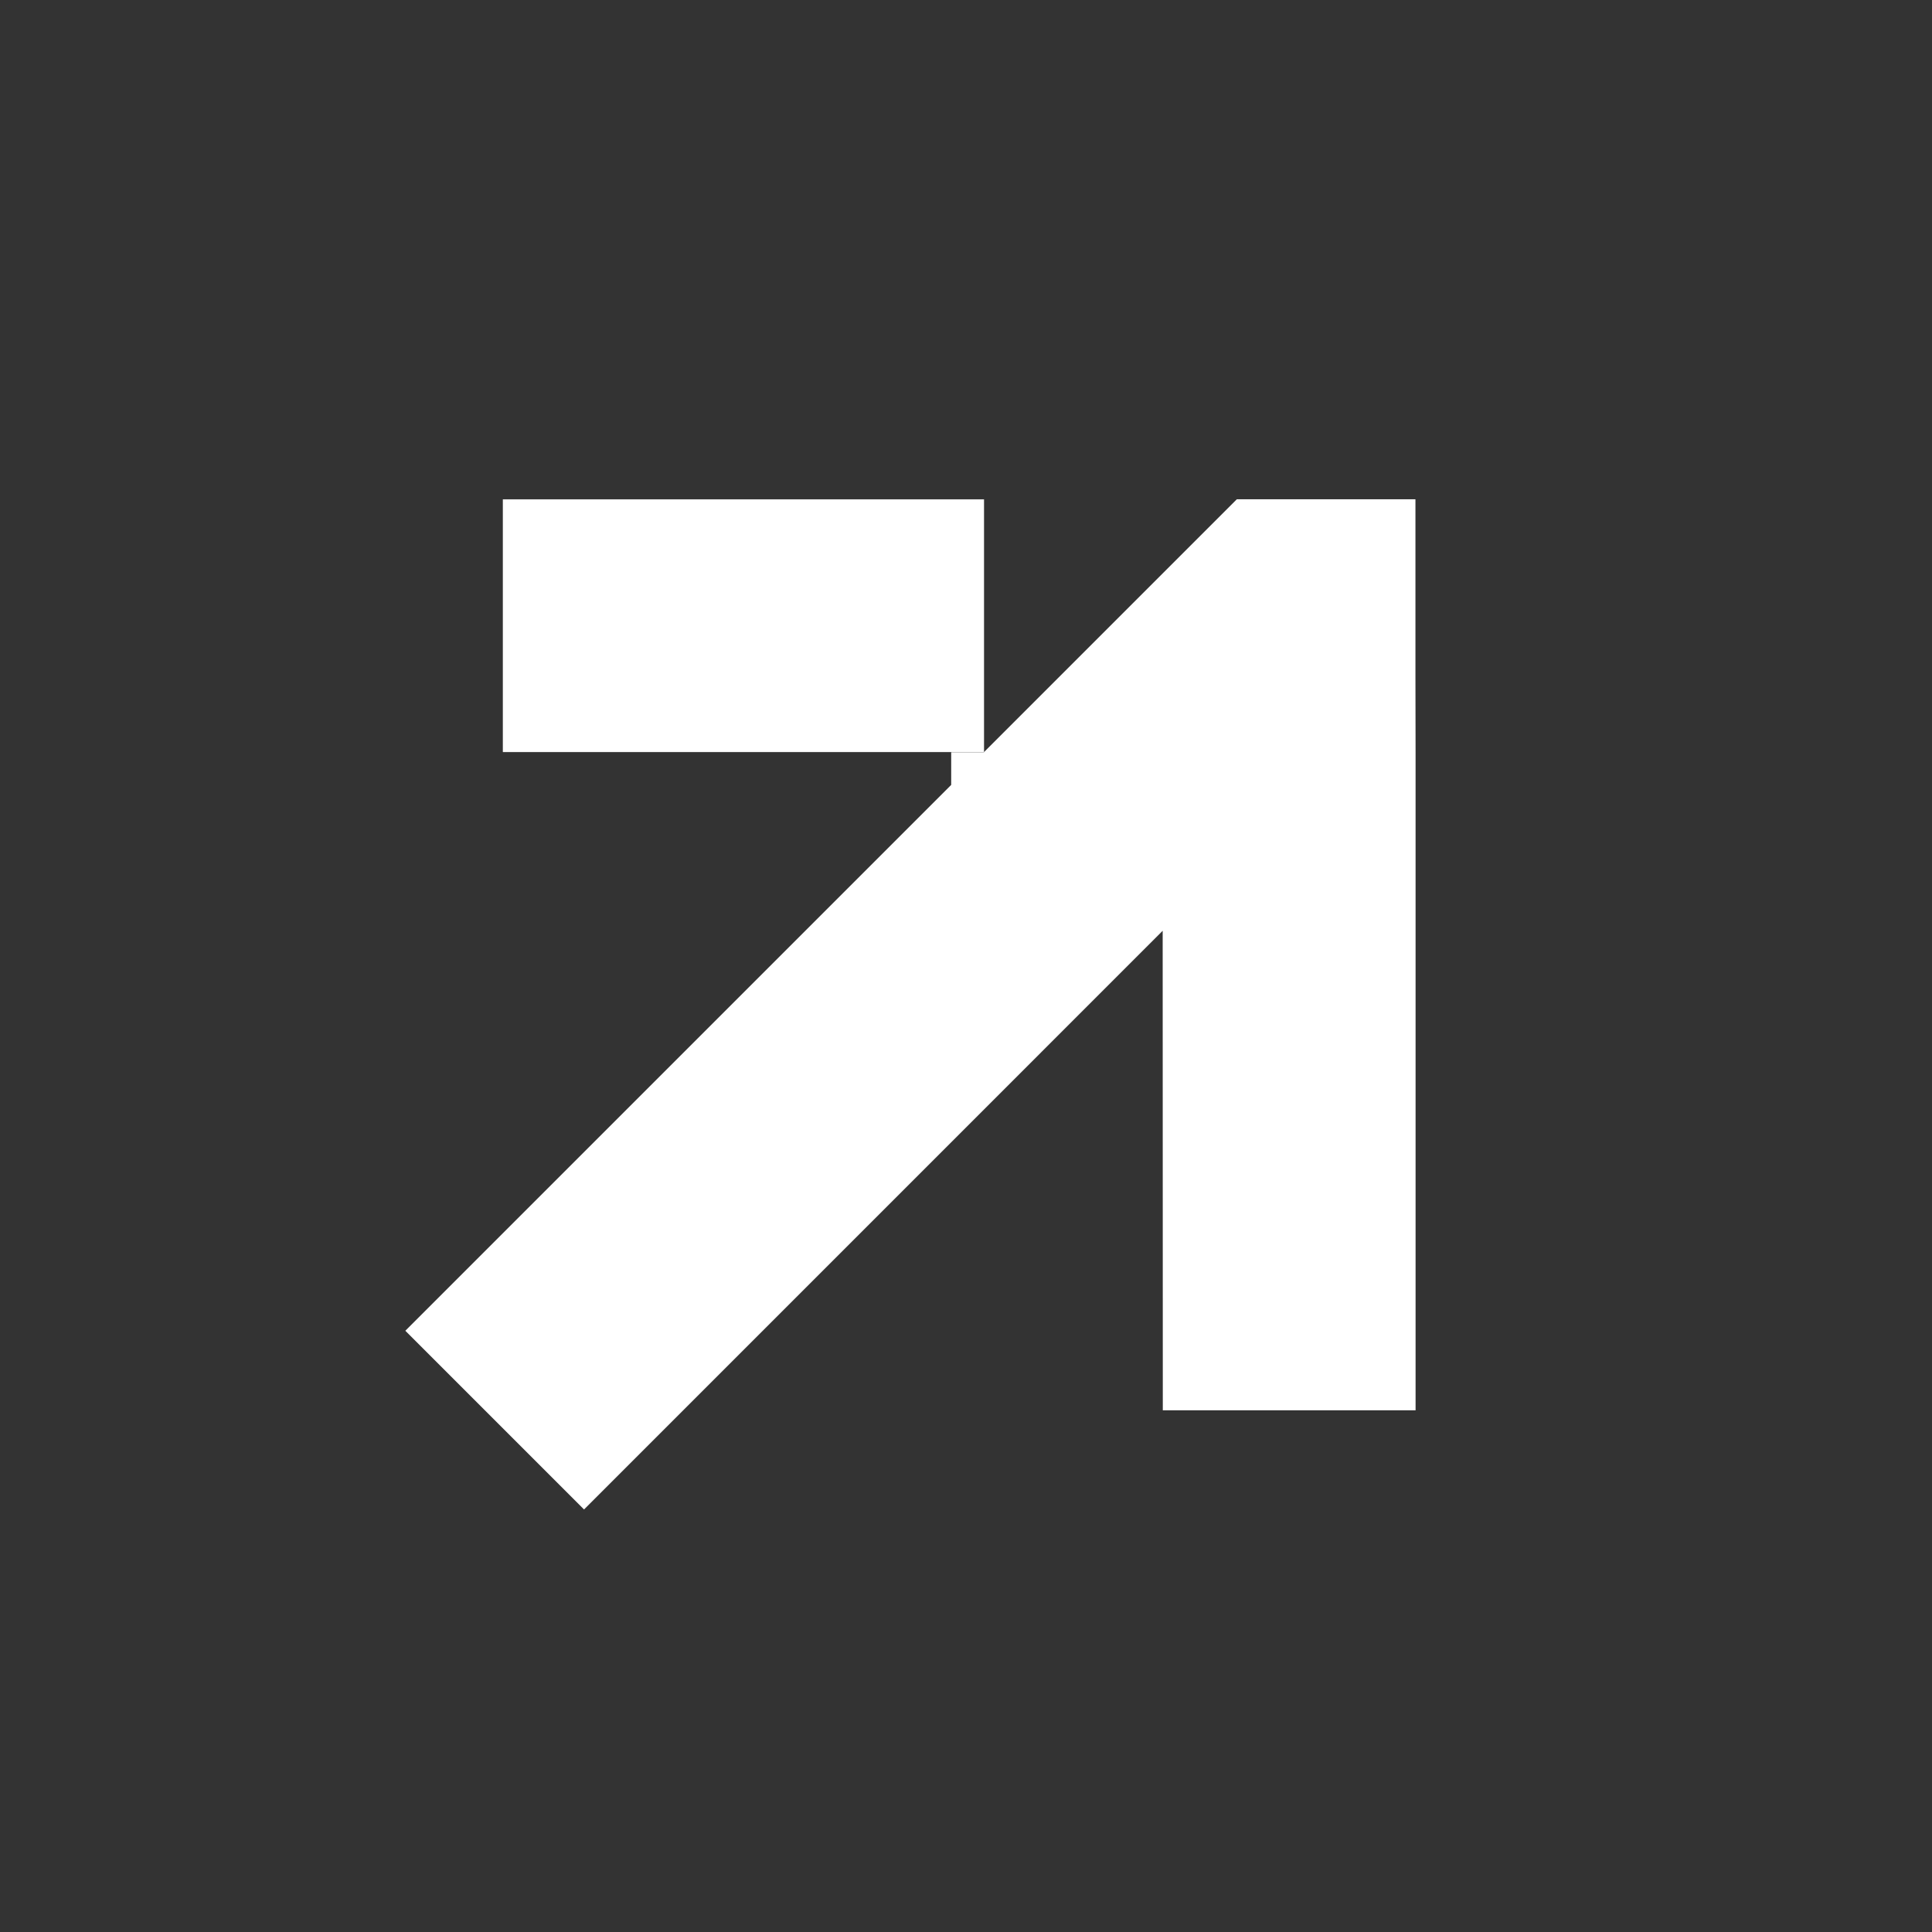 <svg width="30" height="30" viewBox="0 0 30 30" fill="none" xmlns="http://www.w3.org/2000/svg">
<rect x="0" y="0" width="30" height="30" fill="#333333" stroke="none"/>
<path d="M7.808 7.754V11.678H15.28V7.754H7.808Z" fill="white"/>
<path d="M19.205 7.753L15.28 11.678L15.279 11.68L14.77 11.68L14.77 12.188L6.294 20.664L9.069 23.439L18.054 14.453L18.056 21.899L21.981 21.899L21.981 11.679L21.979 10.529L21.979 10.528V7.756L21.977 7.753L19.205 7.753Z" fill="white"/>
</svg>
